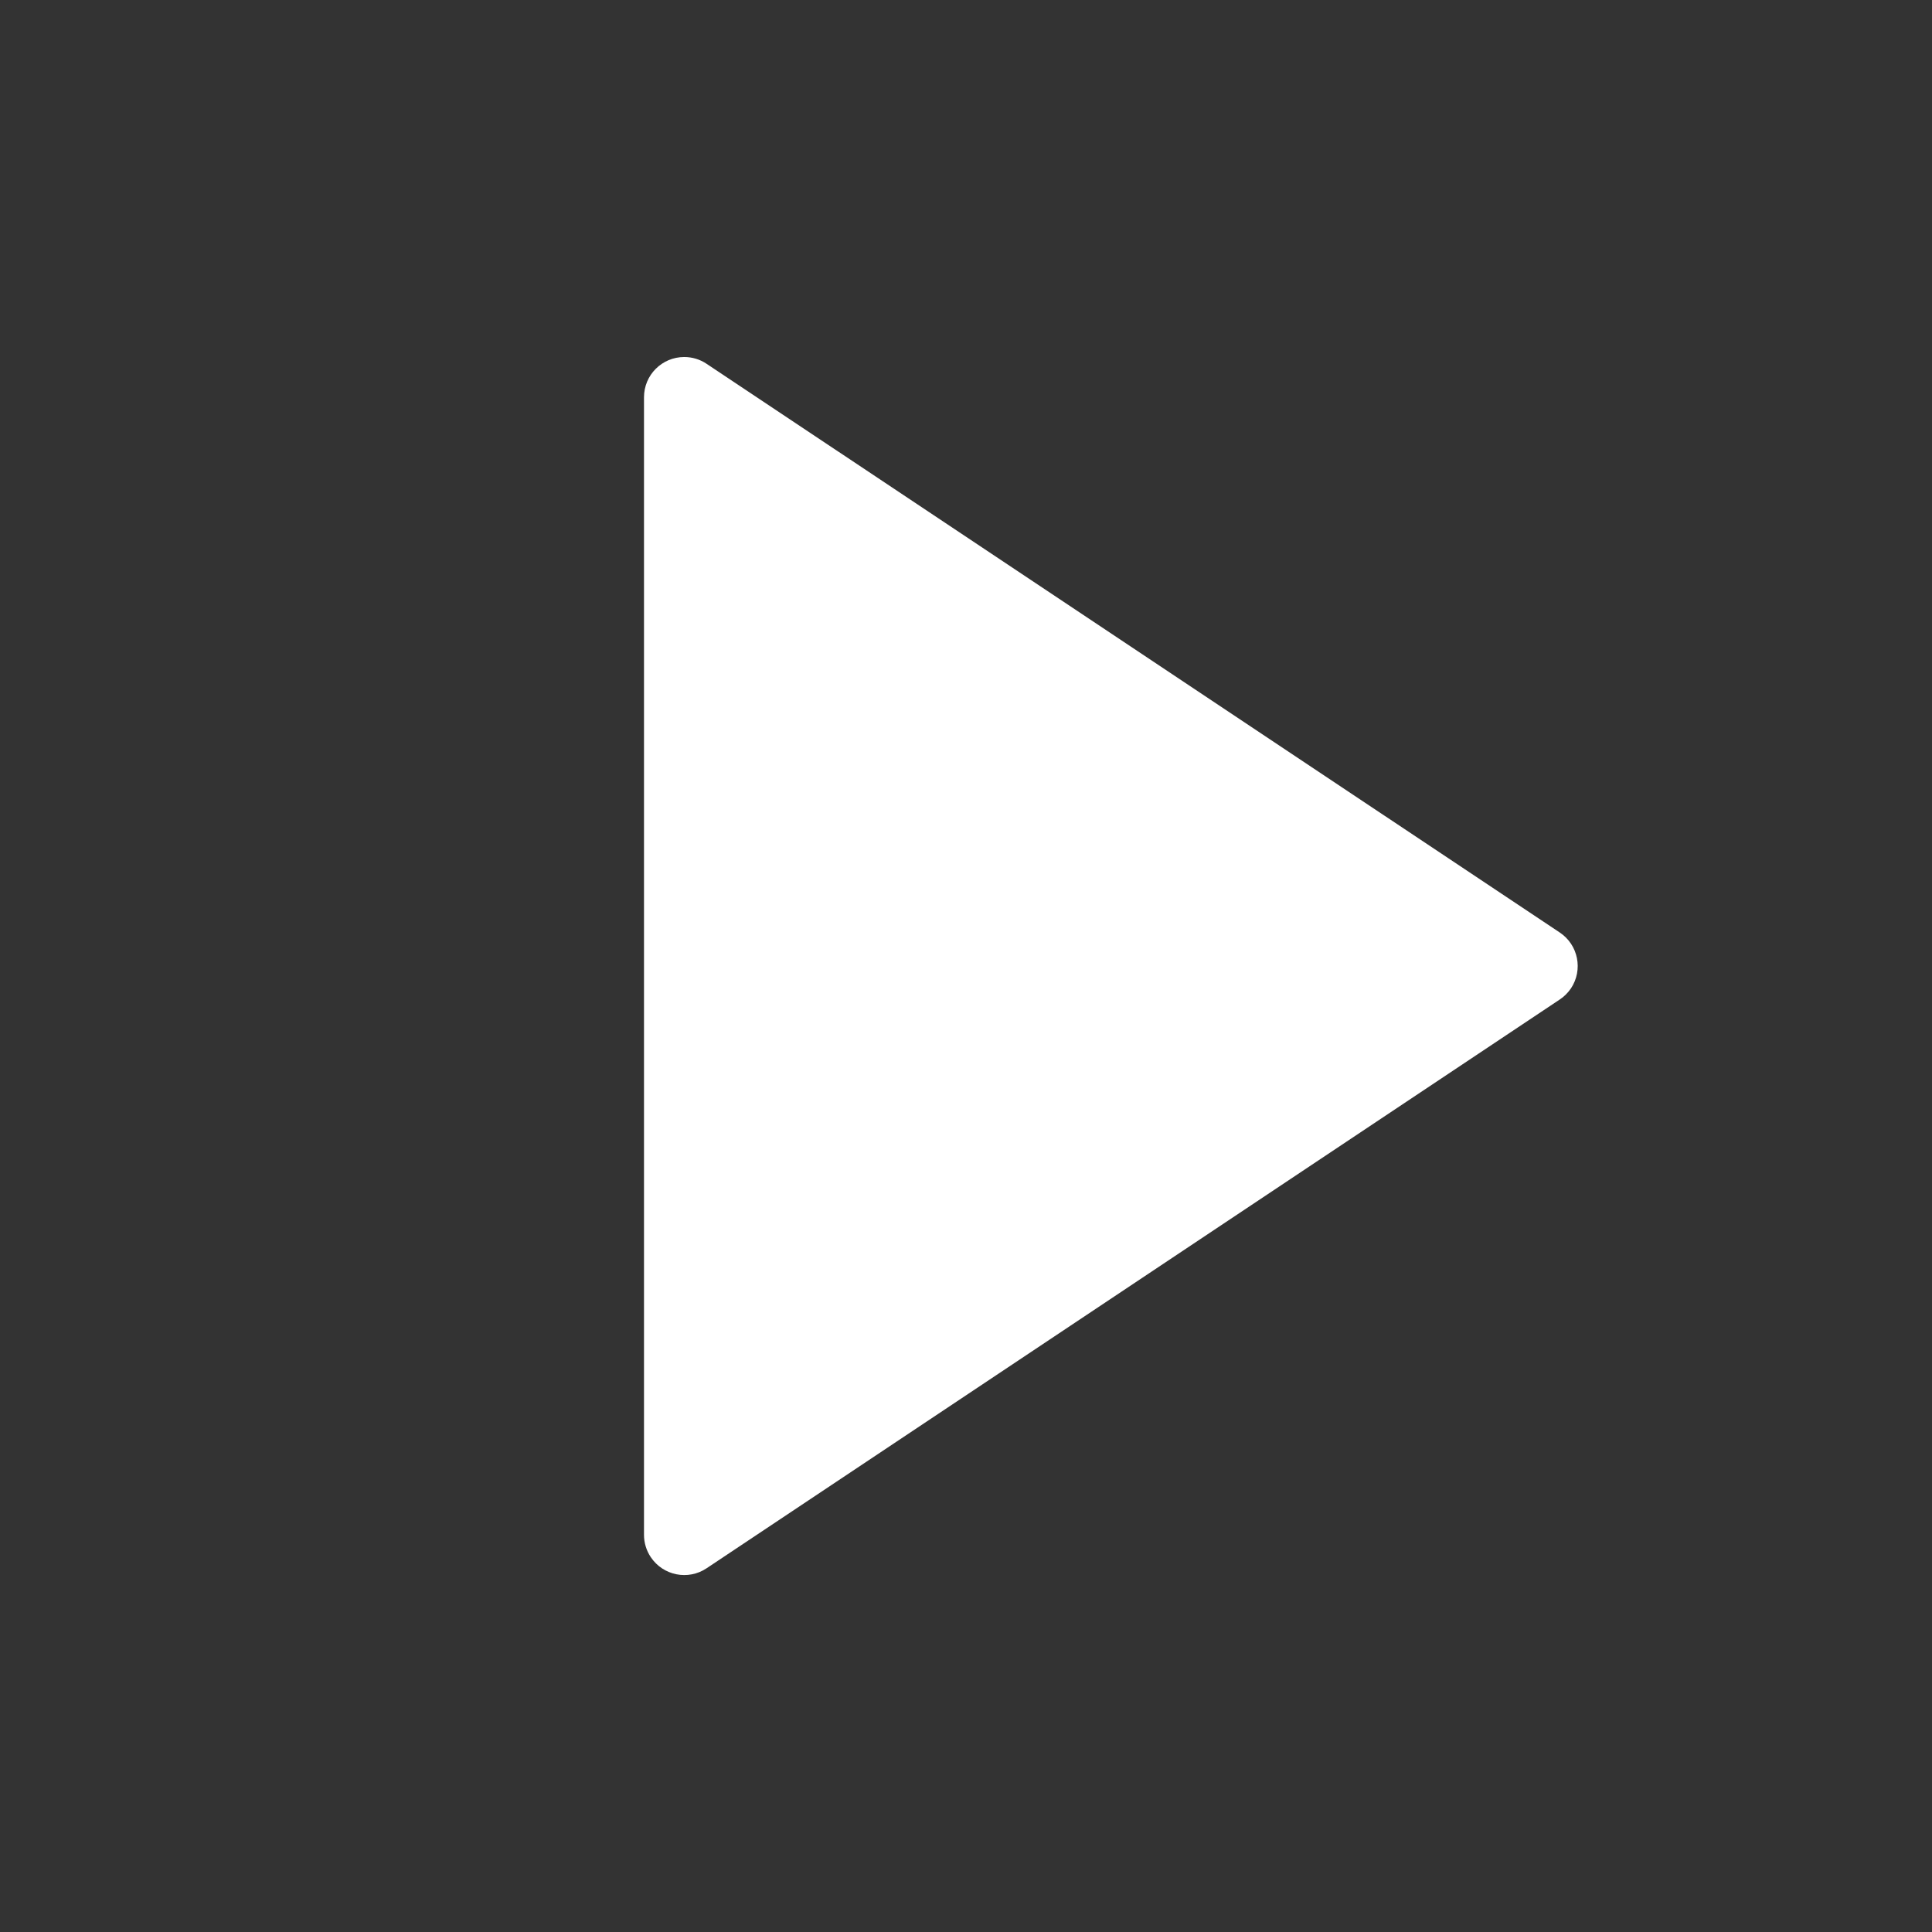 <svg width="24" height="24" viewBox="0 0 24 24" fill="none" xmlns="http://www.w3.org/2000/svg">
<rect x="0" y="0" width="24" height="24" fill="#333333" stroke="none"/>
<path d="M19.376 12.416L8.777 19.482C8.548 19.635 8.237 19.573 8.084 19.343C8.029 19.261 8 19.165 8 19.066V4.935C8 4.658 8.224 4.435 8.5 4.435C8.599 4.435 8.695 4.464 8.777 4.519L19.376 11.584C19.606 11.737 19.668 12.048 19.515 12.278C19.478 12.332 19.431 12.38 19.376 12.416Z" fill="white"/>
</svg>
